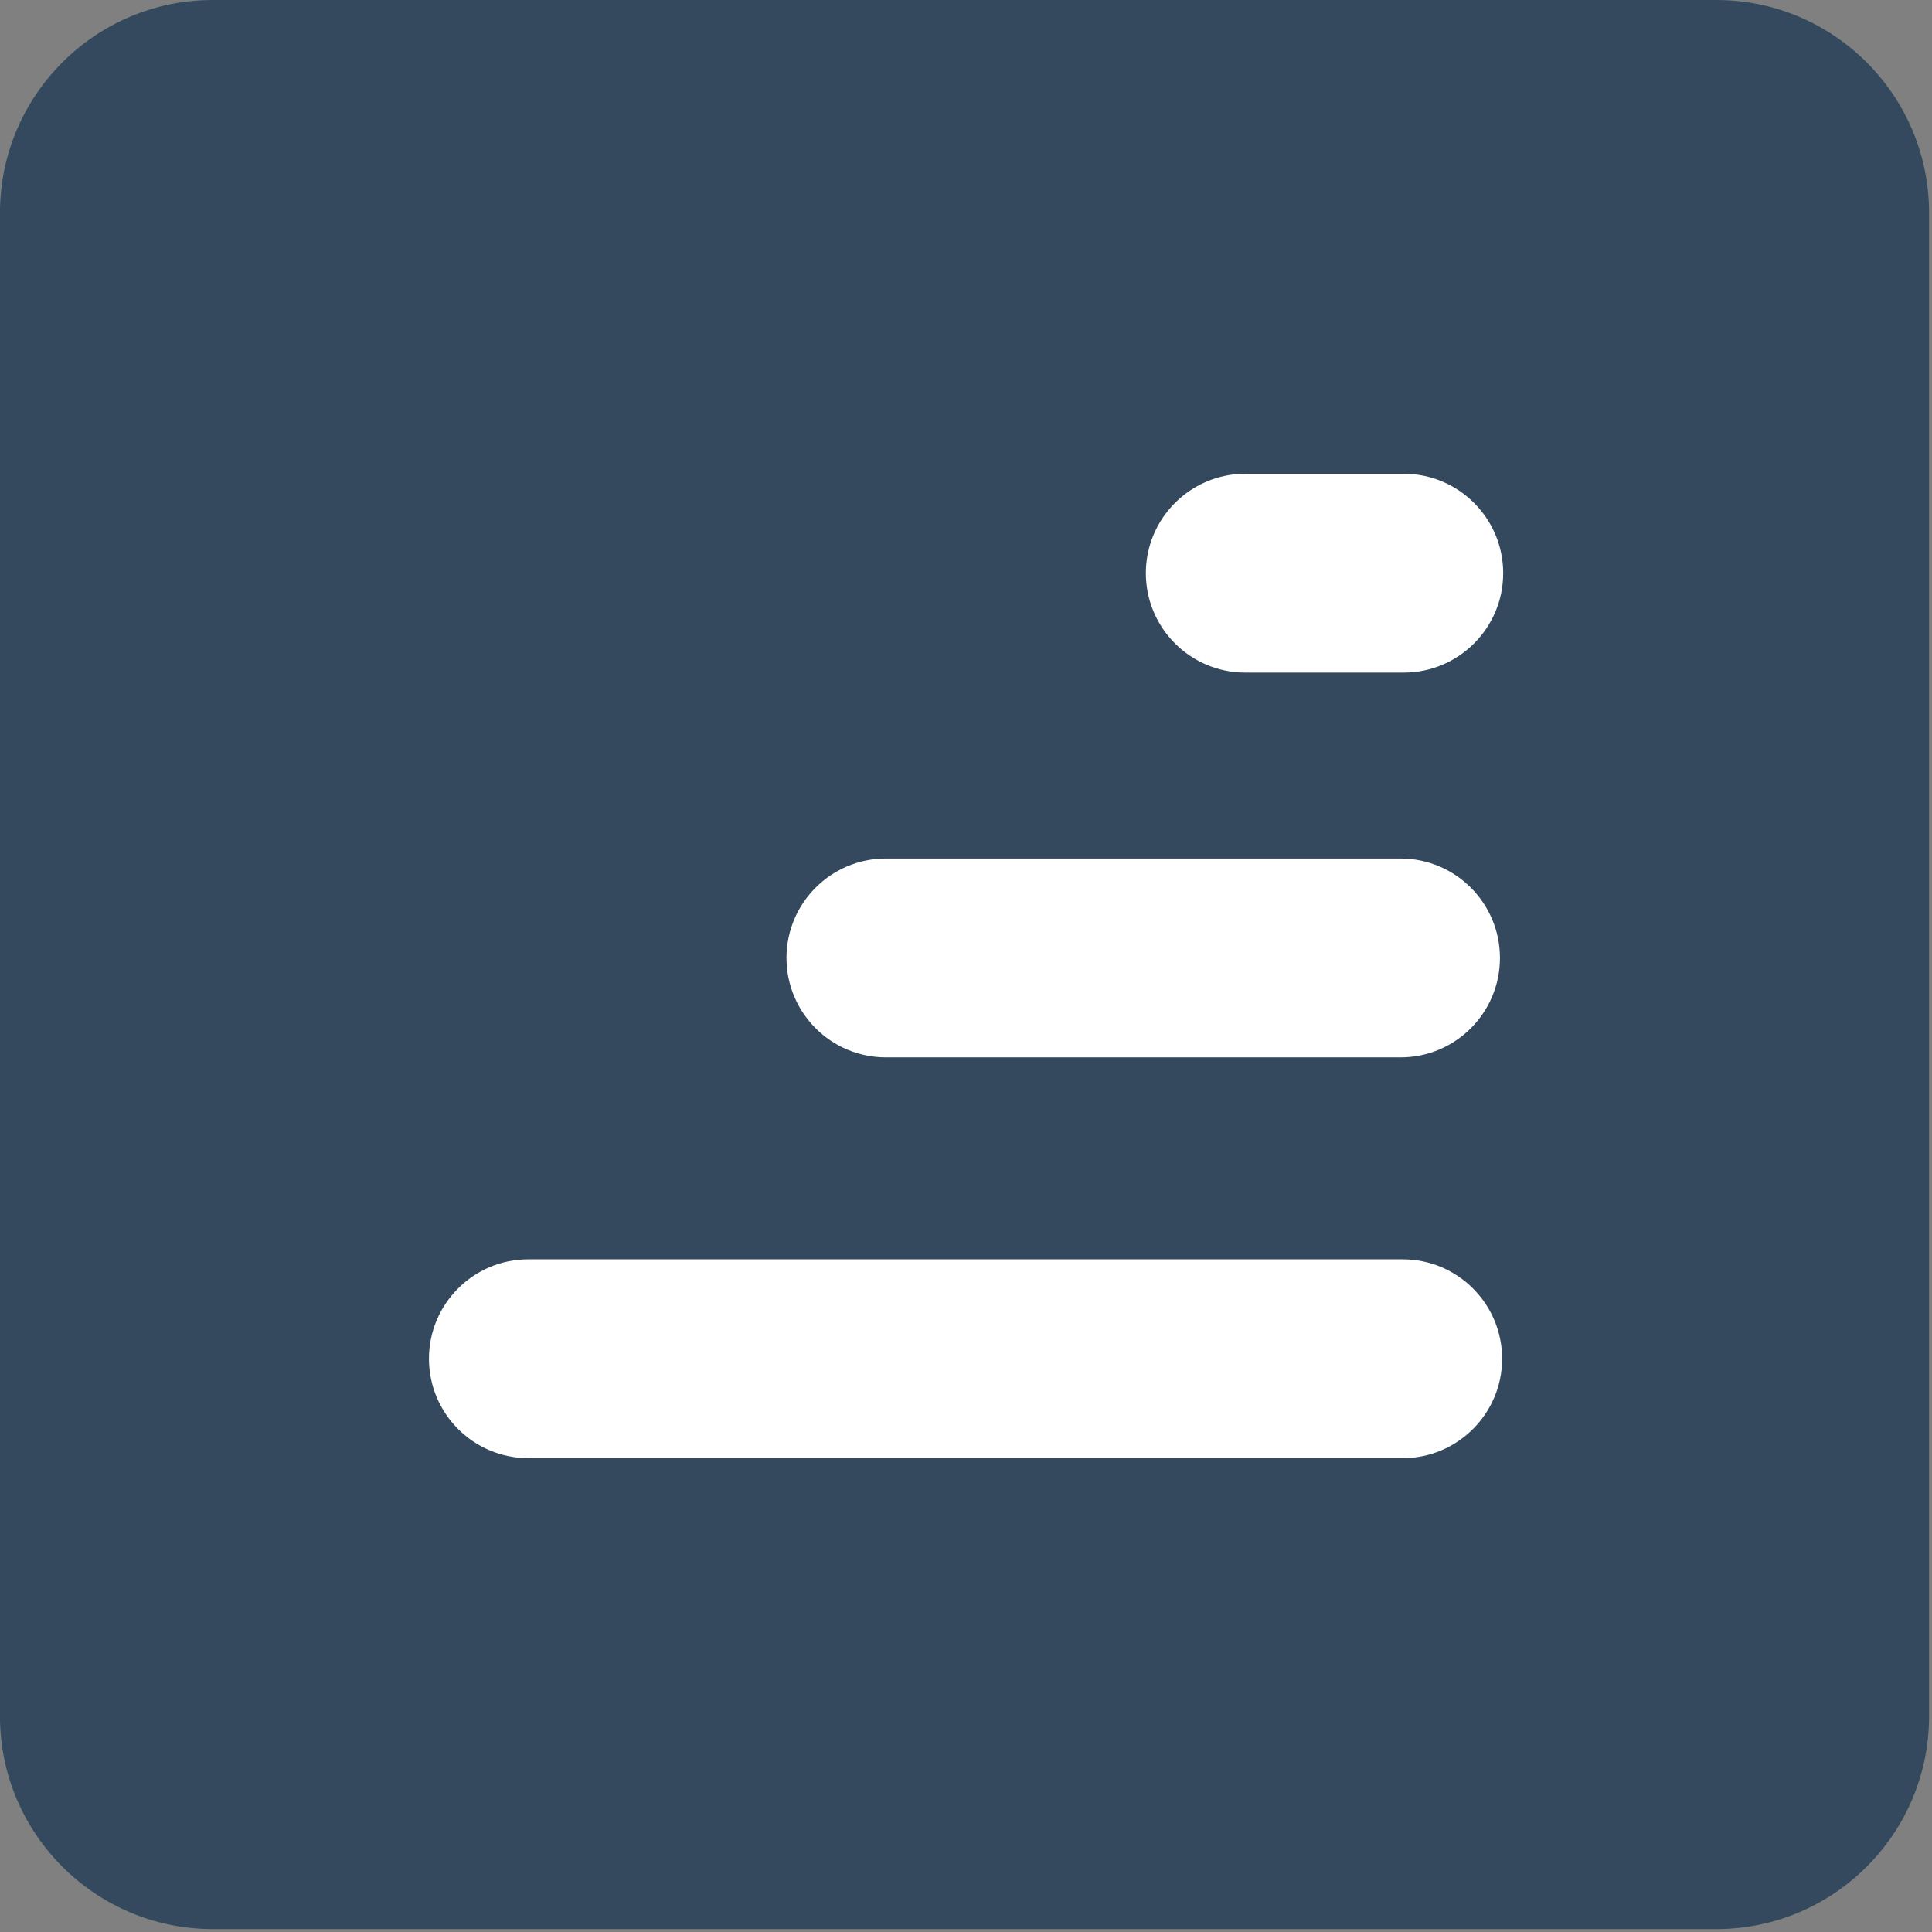 <?xml version="1.0" encoding="UTF-8" standalone="no"?>
<!DOCTYPE svg PUBLIC "-//W3C//DTD SVG 1.1//EN" "http://www.w3.org/Graphics/SVG/1.1/DTD/svg11.dtd">
<svg width="100%" height="100%" viewBox="0 0 575 575" version="1.1" xmlns="http://www.w3.org/2000/svg" xmlns:xlink="http://www.w3.org/1999/xlink" xml:space="preserve" xmlns:serif="http://www.serif.com/" style="fill-rule:evenodd;clip-rule:evenodd;stroke-linejoin:round;stroke-miterlimit:2;">
    <rect x="0" y="0" width="575" height="575" fill="#808080" stroke="none"/>
    <g transform="matrix(1,0,0,1,-2193.25,-1466.87)">
        <g transform="matrix(1,0,0,1,1008.46,483.525)">
            <path d="M1758.92,1046.7C1758.92,1011.73 1730.53,983.344 1695.56,983.344L1248.14,983.344C1213.17,983.344 1184.78,1011.73 1184.78,1046.7L1184.78,1494.12C1184.78,1529.09 1213.17,1557.48 1248.14,1557.48L1695.56,1557.48C1730.53,1557.48 1758.92,1529.09 1758.92,1494.12L1758.92,1046.7Z" style="fill:rgb(52,73,94);"/>
        </g>
        <g transform="matrix(1,0,0,1,-21.368,-23.502)">
            <g transform="matrix(0.898,0,0,1.107,1217.72,503.171)">
                <path d="M1607.97,1257.08C1607.97,1242.33 1593.2,1230.35 1575.02,1230.35L1285.25,1230.35C1267.06,1230.35 1252.3,1242.33 1252.3,1257.08C1252.3,1271.83 1267.06,1283.81 1285.25,1283.81L1575.02,1283.81C1593.2,1283.81 1607.97,1271.83 1607.97,1257.08Z" style="fill:white;"/>
            </g>
            <g transform="matrix(0.597,0,0,1.107,1701.07,383.886)">
                <path d="M1607.97,1257.08C1607.97,1242.33 1585.77,1230.35 1558.44,1230.35L1301.83,1230.35C1274.49,1230.35 1252.3,1242.33 1252.3,1257.08C1252.3,1271.83 1274.49,1283.81 1301.83,1283.81L1558.44,1283.81C1585.77,1283.81 1607.97,1271.83 1607.97,1257.08Z" style="fill:white;"/>
            </g>
            <g transform="matrix(0.299,0,0,1.107,2181.21,269.372)">
                <path d="M1607.97,1257.08C1607.97,1242.33 1563.58,1230.35 1508.91,1230.35L1351.36,1230.35C1296.69,1230.35 1252.3,1242.33 1252.3,1257.08C1252.3,1271.83 1296.69,1283.81 1351.36,1283.81L1508.91,1283.81C1563.58,1283.81 1607.97,1271.83 1607.97,1257.08Z" style="fill:white;"/>
            </g>
        </g>
    </g>
</svg>
